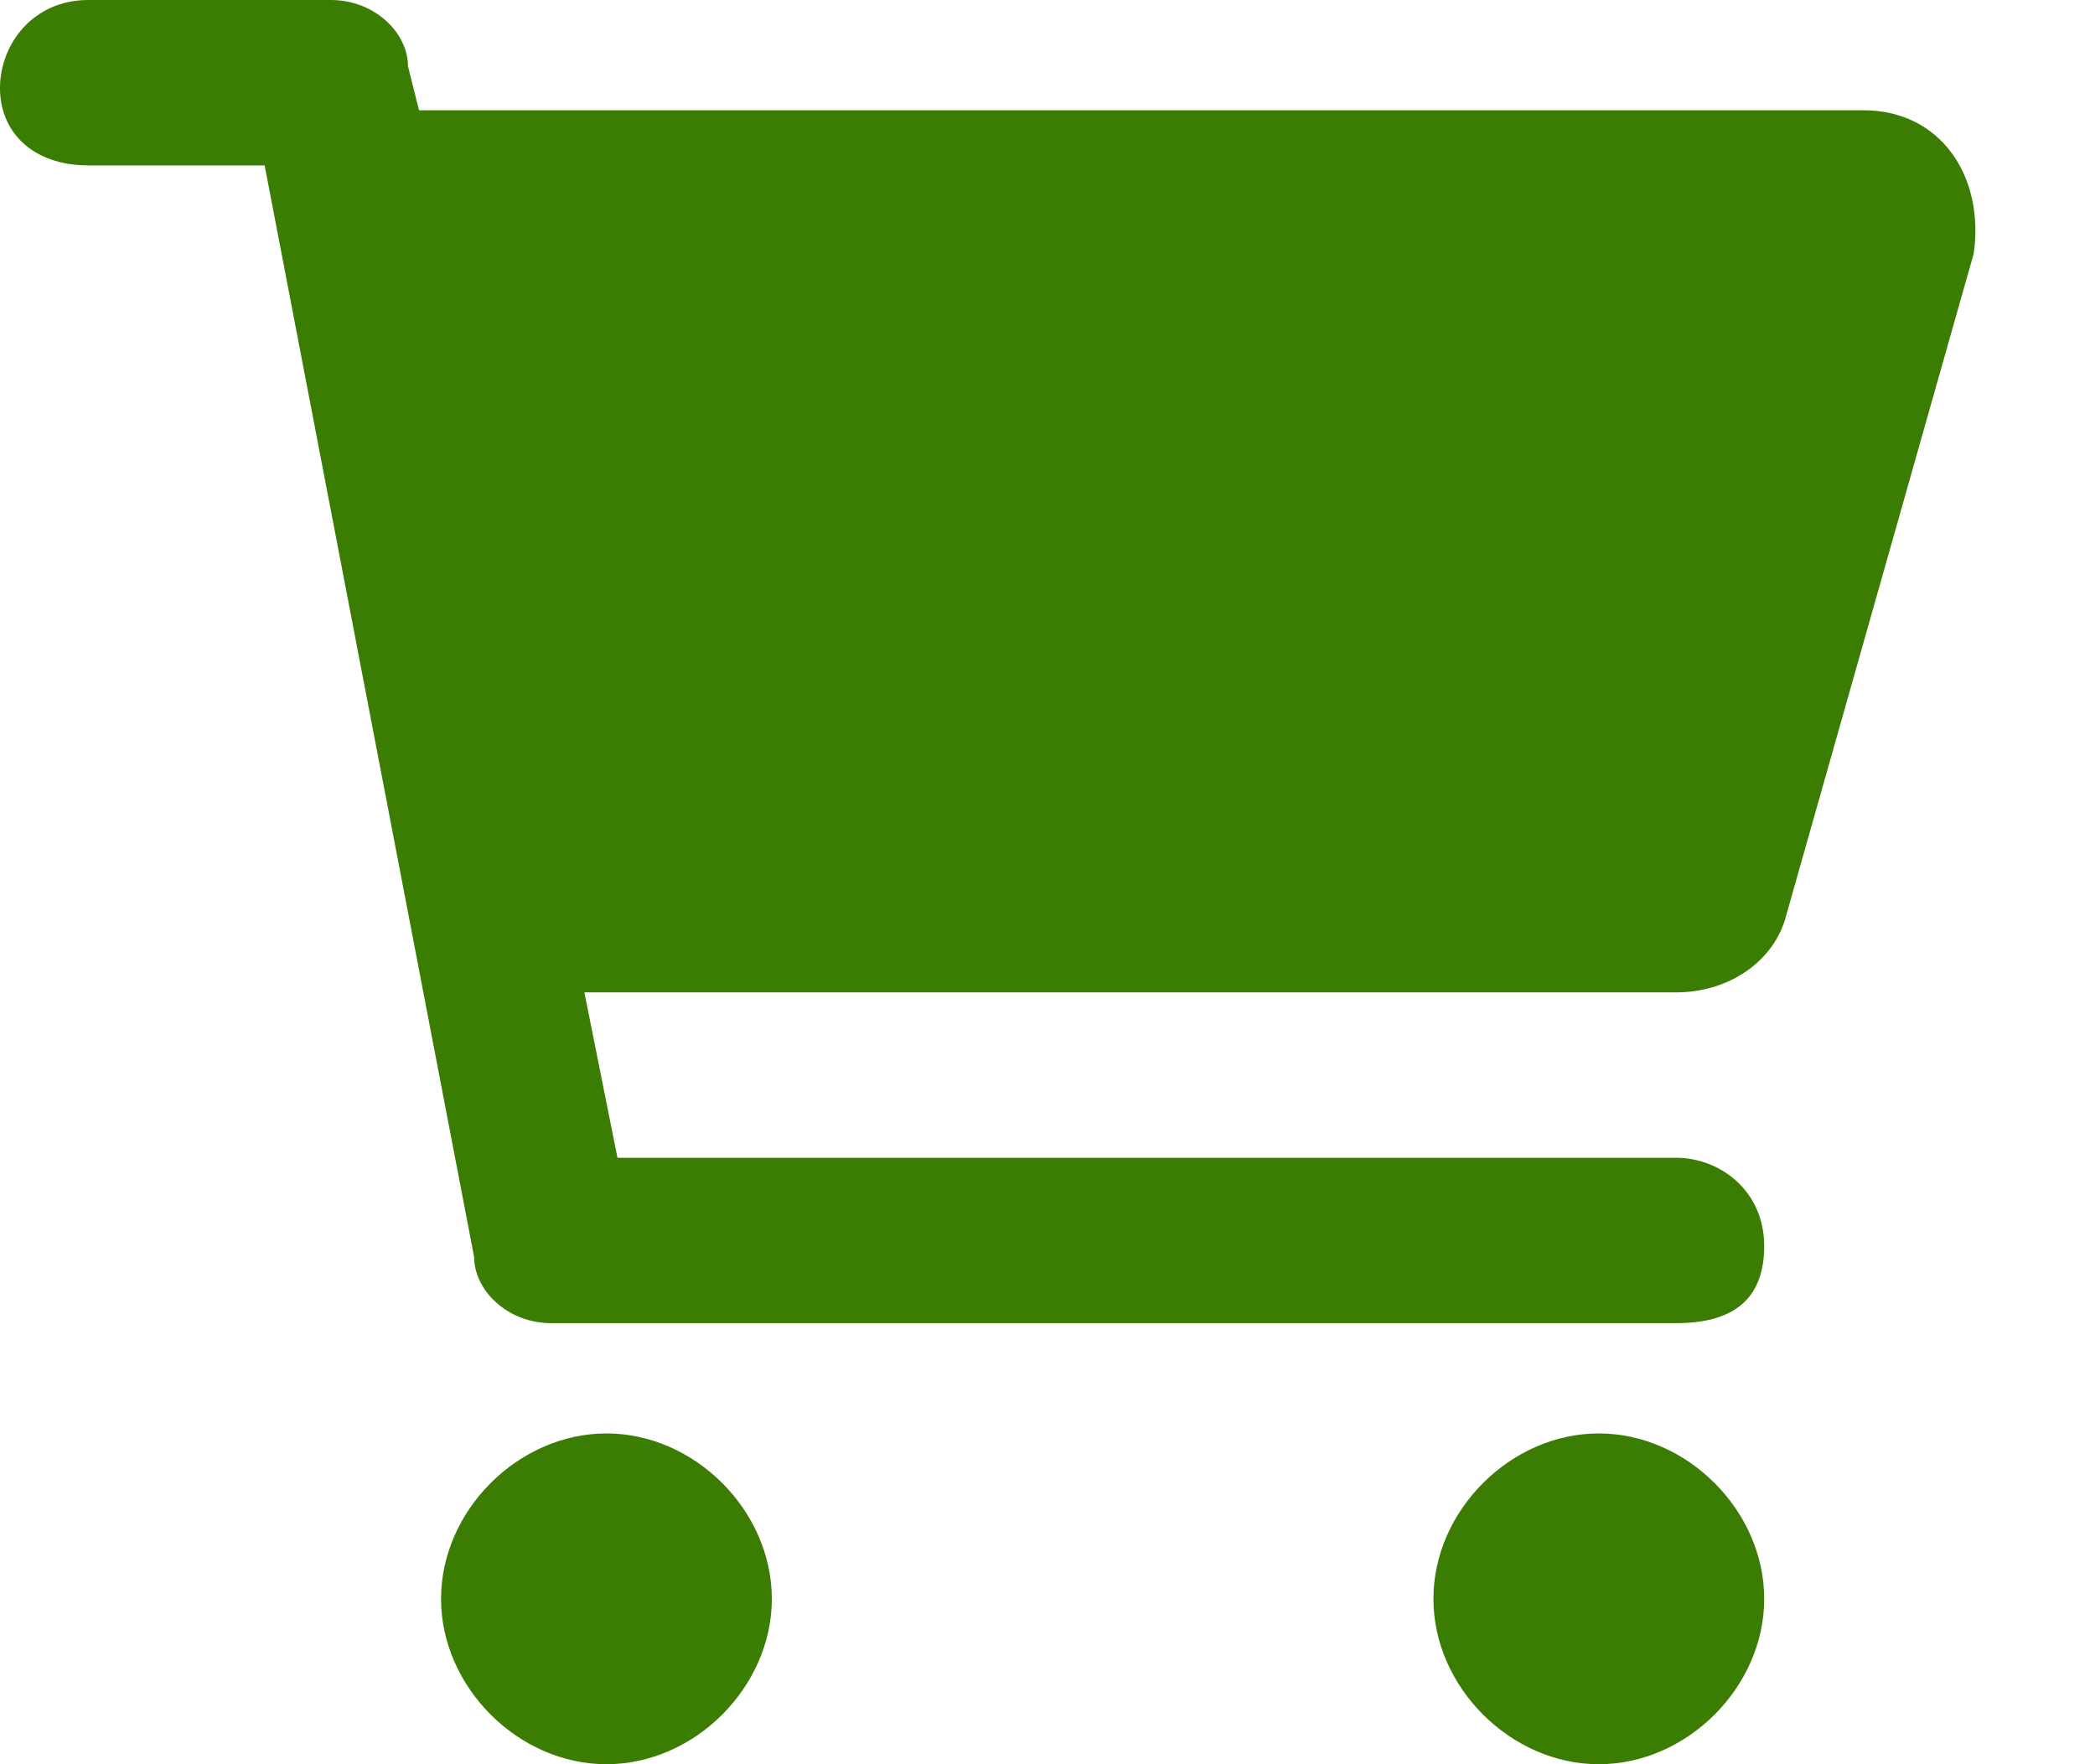<?xml version="1.0" encoding="utf-8"?>
<!-- Generator: Adobe Illustrator 26.5.0, SVG Export Plug-In . SVG Version: 6.00 Build 0)  -->
<svg version="1.1" id="Layer_1" xmlns="http://www.w3.org/2000/svg" xmlns:xlink="http://www.w3.org/1999/xlink" x="0px" y="0px"
	 viewBox="0 0 19 16" style="enable-background:new 0 0 19 16;" xml:space="preserve">
<style type="text/css">
	.st0{enable-background:new    ;}
	.st1{fill:#3B7C03;}
</style>
<g class="st0">
	<path class="st1" d="M3,0c0.4,0,0.7,0.3,0.7,0.6L3.8,1h13.1c0.7,0,1.1,0.6,1,1.3l-1.7,6c-0.1,0.4-0.5,0.7-1,0.7H5.3l0.3,1.5h9.6
		c0.4,0,0.8,0.3,0.8,0.8S15.7,12,15.2,12H5c-0.4,0-0.7-0.3-0.7-0.6L2.4,1.5H0.8C0.3,1.5,0,1.2,0,0.8S0.3,0,0.8,0H3z M4,14.5
		C4,13.7,4.7,13,5.5,13S7,13.7,7,14.5S6.3,16,5.5,16S4,15.3,4,14.5z M14.5,16c-0.8,0-1.5-0.7-1.5-1.5s0.7-1.5,1.5-1.5
		s1.5,0.7,1.5,1.5S15.3,16,14.5,16z"/>
</g>
</svg>

